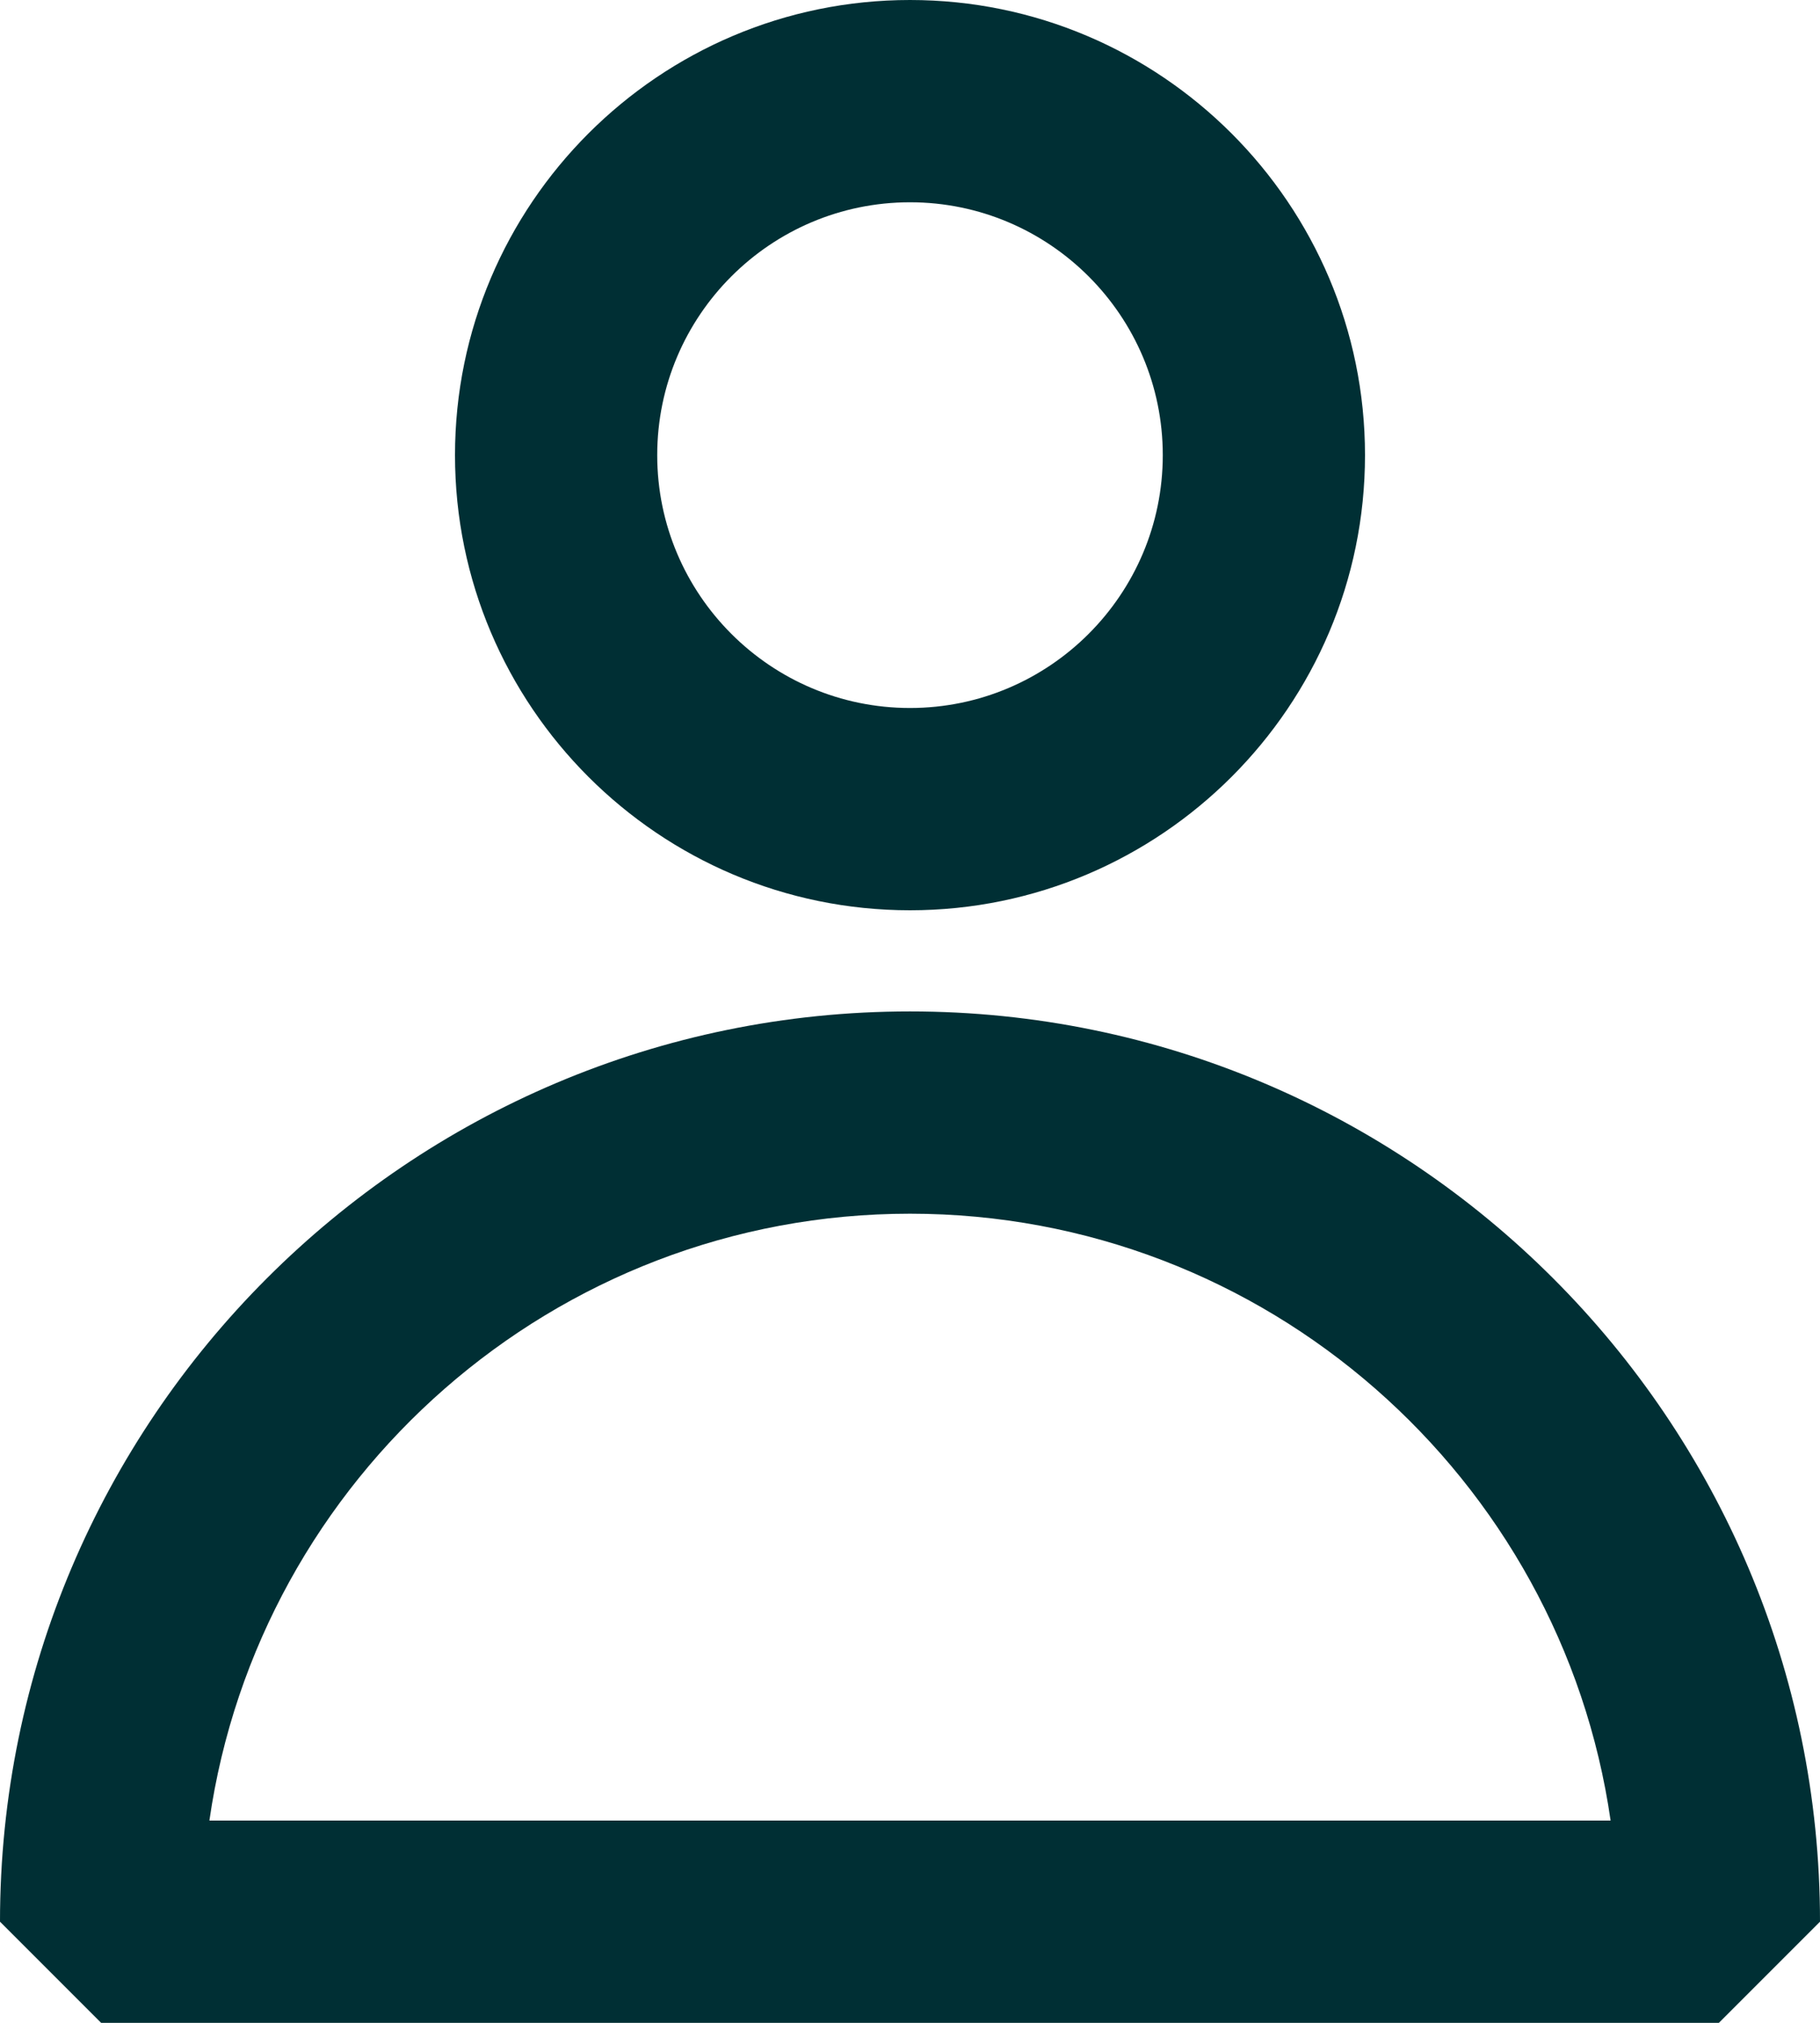 <svg width="18px" height="20px" viewBox="0 0 18 20" version="1.1" xmlns="http://www.w3.org/2000/svg">
    <g id="Icons" stroke="none" stroke-width="1" fill="none" fill-rule="evenodd">
        <g id="icon/navigation/account/default" transform="translate(-3, -2)" fill="#002F34">
            <path d="M12,12 C16.963,12 21,16.038 21,21 L20,22 L4,22 L3,21 C3,16.038 7.037,12 12,12 Z M12,14 C8.48,14 5.558,16.613 5.071,20 L18.929,20 C18.442,16.613 15.52,14 12,14 Z M12,2 C14.481,2 16.5,4.019 16.5,6.5 C16.5,8.982 14.481,11 12,11 C9.519,11 7.5,8.982 7.5,6.5 C7.5,4.019 9.519,2 12,2 Z M12,4 C10.621,4 9.5,5.122 9.5,6.5 C9.5,7.878 10.621,9 12,9 C13.379,9 14.5,7.878 14.5,6.5 C14.5,5.122 13.379,4 12,4 Z" id="Combined-Shape"></path>
        </g>
    </g>
</svg>